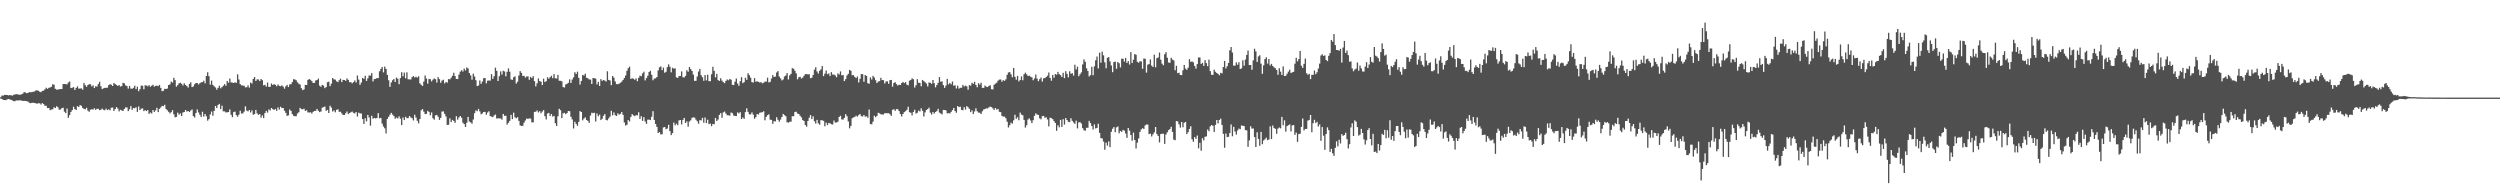 <svg xmlns="http://www.w3.org/2000/svg" width="1920" height="150"><path fill="#4f4f4f" d="M0 74.689h1v1H0zM1 73.354h1v2.65H1zM2 73.476h1v3.294H2zM3 72.86h1v3.962H3zM4 72.89h1v4.074H4zM5 72.938h1v3.41H5zM6 73.279h1v2.692H6zM7 73.071h1v3.282H7zM8 73.096h1v3.605H8zM9 73.494h1v3.635H9zM10 72.83h1v4.832H10zM11 72.572h1v5.155H11zM12 72.306h1v4.795H12zM13 72.402h1v4.763H13zM14 72.707h1v4.422H14zM15 72.762h1v4.308H15zM16 72.45h1v4.683H16zM17 71.926h1v5.635H17zM18 70.745h1v6.672H18zM19 71.033h1v6.535H19zM20 71.555h1v6.132H20zM21 71.404h1v6.688H21zM22 70.729h1v8.148H22zM23 70.882h1v8.363H23zM24 70.763h1v8.203H24zM25 70.436h1v8.476H25zM26 70.269h1v8.833H26zM27 69.461h1v9.849H27zM28 69.363h1v10.311H28zM29 69.711h1v9.549H29zM30 70.464h1v8.908H30zM31 70.821h1v9.444H31zM32 69.857h1v9.297H32zM33 69.587h1v10.352H33zM34 68.61h1v12.634H34zM35 67.374h1v13.9H35zM36 68.234h1v14.786H36zM37 67.504h1v15.425H37zM38 67.097h1v17.535H38zM39 66.662h1v17.485H39zM40 64.7h1v19.256H40zM41 65.094h1v17.262H41zM42 68.177h1v14.827H42zM43 68.818h1v12.797H43zM44 68.802h1v13.653H44zM45 68.493h1v15.802H45zM46 68.378h1v15.697H46zM47 68.404h1v14.706H47zM48 64.556h1v18.208H48zM49 64.517h1v21.227H49zM50 64.62h1v22.282H50zM51 64.833h1v18.59H51zM52 63.316h1v27.132H52zM53 62.604h1v25.821H53zM54 67.635h1v18.352H54zM55 67.365h1v17.173H55zM56 66.875h1v15.104H56zM57 69.072h1v14.704H57zM58 67.529h1v16.935H58zM59 66.321h1v15.23H59zM60 68.044h1v14.136H60zM61 67.999h1v12.751H61zM62 67.834h1v13.429H62zM63 68.841h1v14.056H63zM64 63.686h1v19.954H64zM65 65.451h1v18.505H65zM66 66.678h1v16.107H66zM67 65.314h1v19.613H67zM68 64.613h1v21.225H68zM69 64.739h1v19.528H69zM70 66.353h1v17.544H70zM71 65.561h1v18.595H71zM72 67.614h1v15.55H72zM73 66.254h1v18.132H73zM74 66.497h1v17.045H74zM75 64.634h1v18.943H75zM76 62.83h1v21.737H76zM77 66.296h1v18.029H77zM78 68.429h1v14.985H78zM79 67.863h1v16.448H79zM80 67.486h1v17.198H80zM81 67.456h1v15.946H81zM82 67.337h1v17.173H82zM83 65.364h1v18.631H83zM84 64.671h1v20.002H84zM85 65.071h1v17.668H85zM86 66.039h1v16.539H86zM87 63.757h1v21.447H87zM88 64.618h1v19.16H88zM89 65.218h1v17.073H89zM90 66.064h1v17.267H90zM91 65.302h1v20.254H91zM92 66.463h1v17.874H92zM93 66.131h1v18.663H93zM94 63.609h1v21.641H94zM95 64.03h1v19.65H95zM96 65.57h1v16.965H96zM97 66.094h1v16.427H97zM98 68.024h1v17.315H98zM99 66.012h1v17.881H99zM100 67.973h1v13.536H100zM101 68.2h1v16.178H101zM102 67.451h1v15.47H102zM103 65.797h1v17.352H103zM104 68.449h1v13.921H104zM105 66.621h1v19.297H105zM106 70.017h1v11.751H106zM107 68.431h1v16.104H107zM108 65.76h1v17.7H108zM109 65.829h1v17.402H109zM110 68.559h1v16.816H110zM111 65.508h1v19.094H111zM112 65.691h1v19.648H112zM113 66.314h1v18.203H113zM114 65.332h1v22.113H114zM115 66.632h1v19.815H115zM116 65.84h1v21.312H116zM117 65.094h1v19.389H117zM118 66.529h1v19.421H118zM119 65.932h1v18.917H119zM120 65.804h1v17.006H120zM121 66.174h1v19.908H121zM122 65.192h1v18.412H122zM123 67.493h1v15.026H123zM124 70.031h1v11.284H124zM125 69.699h1v11.904H125zM126 68.216h1v12.257H126zM127 68.333h1v15.319H127zM128 68.017h1v16.711H128zM129 65.257h1v20.604H129zM130 64.799h1v22.323H130zM131 62.592h1v23.552H131zM132 63.373h1v21.213H132zM133 59.756h1v28.057H133zM134 61.56h1v28.569H134zM135 66.543h1v23.227H135zM136 65.371h1v21.167H136zM137 64.011h1v24.074H137zM138 63.556h1v23.548H138zM139 64.375h1v24.745H139zM140 65.627h1v20.813H140zM141 63.927h1v22.092H141zM142 65.22h1v19.236H142zM143 66.103h1v19.556H143zM144 67.234h1v17.997H144zM145 64.455h1v21.595H145zM146 63.231h1v21.632H146zM147 66.861h1v17.187H147zM148 66.408h1v22.756H148zM149 64.719h1v25.47H149zM150 63.76h1v23.01H150zM151 63.741h1v20.307H151zM152 64.865h1v21.44H152zM153 63.892h1v24.218H153zM154 63.226h1v26.562H154zM155 63.034h1v22.76H155zM156 61.967h1v27.583H156zM157 64.016h1v23.513H157zM158 58.353h1v30.954H158zM159 55.502h1v37.176H159zM160 58.537h1v32.959H160zM161 65.037h1v22.886H161zM162 61.903h1v23.754H162zM163 65.186h1v23.701H163zM164 66.273h1v18.865H164zM165 67.188h1v14.216H165zM166 68.852h1v14.067H166zM167 67.481h1v13.133H167zM168 65.774h1v14.001H168zM169 67.815h1v15.992H169zM170 66.916h1v14.246H170zM171 65.831h1v19.673H171zM172 64.622h1v20.918H172zM173 65.909h1v20.476H173zM174 62.162h1v24.129H174zM175 63.549h1v22.541H175zM176 60.251h1v23.793H176zM177 63.249h1v24.923H177zM178 63.435h1v26.567H178zM179 63.702h1v22.394H179zM180 63.201h1v22.531H180zM181 63.666h1v24.765H181zM182 57.14h1v32.49H182zM183 61.057h1v27.008H183zM184 64.632h1v20.401H184zM185 65.522h1v21.669H185zM186 65.668h1v21.431H186zM187 65.833h1v19.947H187zM188 67.088h1v14.573H188zM189 67.005h1v17.913H189zM190 65.556h1v20H190zM191 67.3h1v17.155H191zM192 63.425h1v22.934H192zM193 64.178h1v20.616H193zM194 60.656h1v27.48H194zM195 59.111h1v28.512H195zM196 62.139h1v22.296H196zM197 60.926h1v26.157H197zM198 61.004h1v27.198H198zM199 62.274h1v25.274H199zM200 60.697h1v29.622H200zM201 61.59h1v26.988H201zM202 65.549h1v25.145H202zM203 65.135h1v21.703H203zM204 66.497h1v18.631H204zM205 63.384h1v23.076H205zM206 66.751h1v17.29H206zM207 66.628h1v18.206H207zM208 64.151h1v18.789H208zM209 65.3h1v18.503H209zM210 64.625h1v19.87H210zM211 65.131h1v18.551H211zM212 66.245h1v18.895H212zM213 64.87h1v17.604H213zM214 65.966h1v18.226H214zM215 66.254h1v15.695H215zM216 65.536h1v17.473H216zM217 66.525h1v16.425H217zM218 68.118h1v16.901H218zM219 66.298h1v20.407H219zM220 65.17h1v23.795H220zM221 66.888h1v21.671H221zM222 64.819h1v19.293H222zM223 64.648h1v20.556H223zM224 63.007h1v24.66H224zM225 60.809h1v28.112H225zM226 61.038h1v28.27H226zM227 61.654h1v27.581H227zM228 63.254h1v23.941H228zM229 64.316h1v21.886H229zM230 64.945h1v17.915H230zM231 67.712h1v16.111H231zM232 69.212h1v14.777H232zM233 68.635h1v14.889H233zM234 65.156h1v20.057H234zM235 65.293h1v19.384H235zM236 61.317h1v24.999H236zM237 60.736h1v25.665H237zM238 61.263h1v24.978H238zM239 62.297h1v24.912H239zM240 63.746h1v22.133H240zM241 63.643h1v21.618H241zM242 61.789h1v23.33H242zM243 61.494h1v22.147H243zM244 60.342h1v24.756H244zM245 65.801h1v20.298H245zM246 66.666h1v18.949H246zM247 65.156h1v17.517H247zM248 65.744h1v16.519H248zM249 67.678h1v14.127H249zM250 66.85h1v18.295H250zM251 63.121h1v21.277H251zM252 62.739h1v24.049H252zM253 66.145h1v15.051H253zM254 64.254h1v18.382H254zM255 59.919h1v25.692H255zM256 60.917h1v23.866H256zM257 61.109h1v25.148H257zM258 62.391h1v22.01H258zM259 63.057h1v20.883H259zM260 61.592h1v24.294H260zM261 60.393h1v25.441H261zM262 63.048h1v24.086H262zM263 61.324h1v26.965H263zM264 61.42h1v26.921H264zM265 62.107h1v24.905H265zM266 60.265h1v25.388H266zM267 61.349h1v26.262H267zM268 63.151h1v23.68H268zM269 63.128h1v23.097H269zM270 64.009h1v21.691H270zM271 63.073h1v23.605H271zM272 61.803h1v25.36H272zM273 63.366h1v22.637H273zM274 58.035h1v31.453H274zM275 61.155h1v25.383H275zM276 65.174h1v21.918H276zM277 63.412h1v23.779H277zM278 59.811h1v31.611H278zM279 60.548h1v34.646H279zM280 58.182h1v32.625H280zM281 62.167h1v31.051H281zM282 60.139h1v28.146H282zM283 57.967h1v32.271H283zM284 58.12h1v38.377H284zM285 56.101h1v32.811H285zM286 62.494h1v28.661H286zM287 60.738h1v29.858H287zM288 60.564h1v30.433H288zM289 59.972h1v30.595H289zM290 59.988h1v26.905H290zM291 54.723h1v36.132H291zM292 52.961h1v37.617H292zM293 51.53h1v43.403H293zM294 55.595h1v41.566H294zM295 51.153h1v47.398H295zM296 52.936h1v49.563H296zM297 57.568h1v33.772H297zM298 61.656h1v28.116H298zM299 66.717h1v21.392H299zM300 63.32h1v23.36H300zM301 61.656h1v26.358H301zM302 60.624h1v28.528H302zM303 62.988h1v28.187H303zM304 59.539h1v30.73H304zM305 60.482h1v30.488H305zM306 64.643h1v24.701H306zM307 59.962h1v31.179H307zM308 55.47h1v40.627H308zM309 58.64h1v31.614H309zM310 55.74h1v36.48H310zM311 60.178h1v29.545H311zM312 55.561h1v35.235H312zM313 60.931h1v29.87H313zM314 60.949h1v28.125H314zM315 61.098h1v29.107H315zM316 59.258h1v31.499H316zM317 58.431h1v34.111H317zM318 59.484h1v28.617H318zM319 58.953h1v31.323H319zM320 59.605h1v33.159H320zM321 58.582h1v36.139H321zM322 64.011h1v27.443H322zM323 65.14h1v19.62H323zM324 66.012h1v17.739H324zM325 62.672h1v23.067H325zM326 57.953h1v29.643H326zM327 60.313h1v27.159H327zM328 64.272h1v20.879H328zM329 60.558h1v25.411H329zM330 60.896h1v27.61H330zM331 62.508h1v23.861H331zM332 61.164h1v29.652H332zM333 60.223h1v31.701H333zM334 60.832h1v27.748H334zM335 63.407h1v24.88H335zM336 59.2h1v30.405H336zM337 60.793h1v31.286H337zM338 63.556h1v26.954H338zM339 61.913h1v23.733H339zM340 61.233h1v24.34H340zM341 64.069h1v23.397H341zM342 62.943h1v26.494H342zM343 63.478h1v32.461H343zM344 60.702h1v35.157H344zM345 60.965h1v29.892H345zM346 59.683h1v34.07H346zM347 58.2h1v33.882H347zM348 55.854h1v37.04H348zM349 58.406h1v35.956H349zM350 60.629h1v28.629H350zM351 60.734h1v31.188H351zM352 57.271h1v32.996H352zM353 55.039h1v34.058H353zM354 53.911h1v36.5H354zM355 54.961h1v39.295H355zM356 52.631h1v42.673H356zM357 54.053h1v43.502H357zM358 51.789h1v42.543H358zM359 52.599h1v37.196H359zM360 56.078h1v37.237H360zM361 57.9h1v36.102H361zM362 61.21h1v33.788H362zM363 56.596h1v35.223H363zM364 58.724h1v28.199H364zM365 61.578h1v23.186H365zM366 66.099h1v19.281H366zM367 65.616h1v18.032H367zM368 61.787h1v23.765H368zM369 64.362h1v23.433H369zM370 62.558h1v24.509H370zM371 59.988h1v26.045H371zM372 59.944h1v25.956H372zM373 64.007h1v24.097H373zM374 62.002h1v24.443H374zM375 61.8h1v23.674H375zM376 61.917h1v27.214H376zM377 56.921h1v32.662H377zM378 60.569h1v29.364H378zM379 58.507h1v30.192H379zM380 51.954h1v35.997H380zM381 54.417h1v36.603H381zM382 62.217h1v28.629H382zM383 58.527h1v32.456H383zM384 54.849h1v36.093H384zM385 57.218h1v34.697H385zM386 54.33h1v33.181H386zM387 54.906h1v34.065H387zM388 58.598h1v30.275H388zM389 55.126h1v40.572H389zM390 52.471h1v41.824H390zM391 55.085h1v37.748H391zM392 60.974h1v27.251H392zM393 61.336h1v30.147H393zM394 59.299h1v27.233H394zM395 58.598h1v31.497H395zM396 64.215h1v26.656H396zM397 62.782h1v27.235H397zM398 57.99h1v34.859H398zM399 54.611h1v41.627H399zM400 55.966h1v40.822H400zM401 58.315h1v38.229H401zM402 58.223h1v36.024H402zM403 59.583h1v32.946H403zM404 58.717h1v32.321H404zM405 58.651h1v32.71H405zM406 61.288h1v29.616H406zM407 59.038h1v32.071H407zM408 60.011h1v33.953H408zM409 58.466h1v35.489H409zM410 62.325h1v23.658H410zM411 66.378h1v19.403H411zM412 63.993h1v20.861H412zM413 60.21h1v26.141H413zM414 62.254h1v23.143H414zM415 62.743h1v24.257H415zM416 65.316h1v20.32H416zM417 60.395h1v24.2H417zM418 63.048h1v26.191H418zM419 62.295h1v29.442H419zM420 59.349h1v27.848H420zM421 60.466h1v26.216H421zM422 59.269h1v29.833H422zM423 58.141h1v29.435H423zM424 60.077h1v29.494H424zM425 56.957h1v32.042H425zM426 60.091h1v34.601H426zM427 60.313h1v36.48H427zM428 57.509h1v31.82H428zM429 62.013h1v21.536H429zM430 62.043h1v22.566H430zM431 62.444h1v28.288H431zM432 66.872h1v20.201H432zM433 67.248h1v19.407H433zM434 64.883h1v22.841H434zM435 64.382h1v22.463H435zM436 63.535h1v21.698H436zM437 60.933h1v24.488H437zM438 63.686h1v26.013H438zM439 61.073h1v30.636H439zM440 59.39h1v39.256H440zM441 55.451h1v38.061H441zM442 56.82h1v38.336H442zM443 55.051h1v41.634H443zM444 59.798h1v33.8H444zM445 64.993h1v20.359H445zM446 62.155h1v23.841H446zM447 57.564h1v34.832H447zM448 57.99h1v33.074H448zM449 56.58h1v33.552H449zM450 59.713h1v32.399H450zM451 60.171h1v32.641H451zM452 60.997h1v33.406H452zM453 61.15h1v27.567H453zM454 64.462h1v22.119H454zM455 59.91h1v27.02H455zM456 60.068h1v26.535H456zM457 60.374h1v32.957H457zM458 64.826h1v22.38H458zM459 62.892h1v26.381H459zM460 65.98h1v22.094H460zM461 60.768h1v31.433H461zM462 62.123h1v29.062H462zM463 61.464h1v27.475H463zM464 61.89h1v25.768H464zM465 62.643h1v29.398H465zM466 54.737h1v37.743H466zM467 61.404h1v29.549H467zM468 61.814h1v27.759H468zM469 65.387h1v19.684H469zM470 58.333h1v30.302H470zM471 59.64h1v26.709H471zM472 62.54h1v25.91H472zM473 64.584h1v24.518H473zM474 64.684h1v22.415H474zM475 64.254h1v23.8H475zM476 63.549h1v23.923H476zM477 62.737h1v23.328H477zM478 61.42h1v26.789H478zM479 59.887h1v34.17H479zM480 58.028h1v38.396H480zM481 54.391h1v41.424H481zM482 52.366h1v39.844H482zM483 51.221h1v42.055H483zM484 60.571h1v29.24H484zM485 60.12h1v27.533H485zM486 60.464h1v28.112H486zM487 61.228h1v28.029H487zM488 60.235h1v28.249H488zM489 62.379h1v26.191H489zM490 59.811h1v26.42H490zM491 58.095h1v33.266H491zM492 58.537h1v30.705H492zM493 56.383h1v36.425H493zM494 55.042h1v34.928H494zM495 61.727h1v31.582H495zM496 59.978h1v35.171H496zM497 58.177h1v33.726H497zM498 55.289h1v36.553H498zM499 54.371h1v37.832H499zM500 57.413h1v32.275H500zM501 61.665h1v23.722H501zM502 60.32h1v31.827H502zM503 60.157h1v35.004H503zM504 59.177h1v38.281H504zM505 54.076h1v48.064H505zM506 51.638h1v49.785H506zM507 51.002h1v52.282H507zM508 53.844h1v49.199H508zM509 51.942h1v45.946H509zM510 55.868h1v41.65H510zM511 55.138h1v44.131H511zM512 51.56h1v47.121H512zM513 49.416h1v46.429H513zM514 51.276h1v49.416H514zM515 55.556h1v48.229H515zM516 52.018h1v50.222H516zM517 52.716h1v41.419H517zM518 52.471h1v43.745H518zM519 59.379h1v35.61H519zM520 59.832h1v36.326H520zM521 58.427h1v34.065H521zM522 58.335h1v33.818H522zM523 54.815h1v40.707H523zM524 59.271h1v32.82H524zM525 59.489h1v31.103H525zM526 58.26h1v36.189H526zM527 53.975h1v39.252H527zM528 55.156h1v42.181H528zM529 51.469h1v41.879H529zM530 53.041h1v39.393H530zM531 54.549h1v35.903H531zM532 57.291h1v32.824H532zM533 62.128h1v28.251H533zM534 62.061h1v29.844H534zM535 58.791h1v34.331H535zM536 54.952h1v40.066H536zM537 52.954h1v39.29H537zM538 57.745h1v34.756H538zM539 59.331h1v31.215H539zM540 62.068h1v32.191H540zM541 57.626h1v32.591H541zM542 61.761h1v32.747H542zM543 57.399h1v34.536H543zM544 62.311h1v33.017H544zM545 62.373h1v32.559H545zM546 57.012h1v39.902H546zM547 51.302h1v43.886H547zM548 54.398h1v41.032H548zM549 59.383h1v31.209H549zM550 56.708h1v36.253H550zM551 61.473h1v30.327H551zM552 62.18h1v26.02H552zM553 60.123h1v26.745H553zM554 61.894h1v28.59H554zM555 63.146h1v23.163H555zM556 63.84h1v21.84H556zM557 62.16h1v25.047H557zM558 61.006h1v27.48H558zM559 61.663h1v26.901H559zM560 60.626h1v28.194H560zM561 61.228h1v25.168H561zM562 65.133h1v21.811H562zM563 65.355h1v23.392H563zM564 62.723h1v26.308H564zM565 60.287h1v28.856H565zM566 64.174h1v22.161H566zM567 65.879h1v21.27H567zM568 62.368h1v23.751H568zM569 59.23h1v32.142H569zM570 63.879h1v26.32H570zM571 63.064h1v28.167H571zM572 59.681h1v26.432H572zM573 61.32h1v21.897H573zM574 56.252h1v29.668H574zM575 57.692h1v30.181H575zM576 59.58h1v28.235H576zM577 63.098h1v23.234H577zM578 63.38h1v24.665H578zM579 60.008h1v31.193H579zM580 62.718h1v27.299H580zM581 62.453h1v25.116H581zM582 62.833h1v25.161H582zM583 63.384h1v23.248H583zM584 63.087h1v23.248H584zM585 64.005h1v22.17H585zM586 63.533h1v21.9H586zM587 62.661h1v29.73H587zM588 62.661h1v27.112H588zM589 59.665h1v28.826H589zM590 63.286h1v24.53H590zM591 62.883h1v29.032H591zM592 60.358h1v31.691H592zM593 57.635h1v37.51H593zM594 59.143h1v33.893H594zM595 58.8h1v34.463H595zM596 55.632h1v34.408H596zM597 54.591h1v37.43H597zM598 58.74h1v34.738H598zM599 60.18h1v31.68H599zM600 61.732h1v28.123H600zM601 61.043h1v26.439H601zM602 58.715h1v29.702H602zM603 57.939h1v31.346H603zM604 56.051h1v37.86H604zM605 61.047h1v33.15H605zM606 57.905h1v35.576H606zM607 56.726h1v36.704H607zM608 52.354h1v36.88H608zM609 52.764h1v36.544H609zM610 54.33h1v31.719H610zM611 56.326h1v29.423H611zM612 60.903h1v26.308H612zM613 59.361h1v28.226H613zM614 58.928h1v29.943H614zM615 60.283h1v29.867H615zM616 59.615h1v32.591H616zM617 58.159h1v34.747H617zM618 56.909h1v39.139H618zM619 56.893h1v40.387H619zM620 57.211h1v35.74H620zM621 57.01h1v33.424H621zM622 60.068h1v28.281H622zM623 59.656h1v31.783H623zM624 57.568h1v31.774H624zM625 53.51h1v39.698H625zM626 51.631h1v43.294H626zM627 54.87h1v37.178H627zM628 56.477h1v38.272H628zM629 54.391h1v41.421H629zM630 53.309h1v38.993H630zM631 50.72h1v41.627H631zM632 58.491h1v34.356H632zM633 56.584h1v40.366H633zM634 54.105h1v40.128H634zM635 56.966h1v39.091H635zM636 56.369h1v38.025H636zM637 58.443h1v36.258H637zM638 55.389h1v40.027H638zM639 57.216h1v38.425H639zM640 57.317h1v35.237H640zM641 57.964h1v36.194H641zM642 59.308h1v34.761H642zM643 56.378h1v37.127H643zM644 57.209h1v32.612H644zM645 54.826h1v34.113H645zM646 57.85h1v33.832H646zM647 57.612h1v34.225H647zM648 62.258h1v28.254H648zM649 60.752h1v26.965H649zM650 57.969h1v31.323H650zM651 56.733h1v36.542H651zM652 53.638h1v44.898H652zM653 54.396h1v42.287H653zM654 57.751h1v33.117H654zM655 57.706h1v32.47H655zM656 59.079h1v30.657H656zM657 60.015h1v28.842H657zM658 58.743h1v30.856H658zM659 63.354h1v25.084H659zM660 60.505h1v27.043H660zM661 56.877h1v32.376H661zM662 56.992h1v32.474H662zM663 62.771h1v25.55H663zM664 57.612h1v31.989H664zM665 58.319h1v31.037H665zM666 63.897h1v26.51H666zM667 64.314h1v19.81H667zM668 59.431h1v35.837H668zM669 61.073h1v34.434H669zM670 58.278h1v35.141H670zM671 59.528h1v29.352H671zM672 61.576h1v28.48H672zM673 63.73h1v25.294H673zM674 62.615h1v23.941H674zM675 62.295h1v24.756H675zM676 59.747h1v28.009H676zM677 61.4h1v26.551H677zM678 61.61h1v26.326H678zM679 64.078h1v22.838H679zM680 62.542h1v24.333H680zM681 62.473h1v24.534H681zM682 64.384h1v22.575H682zM683 61.537h1v26.239H683zM684 61.388h1v27.526H684zM685 66.547h1v17.803H685zM686 63.746h1v20.178H686zM687 63.064h1v22.067H687zM688 64.68h1v19.146H688zM689 65.678h1v18.162H689zM690 65.046h1v20.263H690zM691 65.275h1v22.268H691zM692 63.778h1v25.656H692zM693 62.867h1v24.708H693zM694 63.847h1v22.248H694zM695 63.009h1v22.369H695zM696 64.964h1v19.357H696zM697 65.524h1v16.429H697zM698 61.961h1v24.186H698zM699 61.409h1v25.205H699zM700 60.164h1v28.441H700zM701 60.869h1v25.113H701zM702 67.2h1v17.093H702zM703 65.44h1v21.82H703zM704 60.807h1v25.761H704zM705 63.542h1v21.405H705zM706 63.661h1v21.955H706zM707 66.264h1v16.938H707zM708 61.404h1v23.676H708zM709 62.281h1v27.242H709zM710 63.185h1v23.136H710zM711 64.156h1v20.288H711zM712 66.417h1v17.411H712zM713 63.277h1v19.398H713zM714 63.581h1v22.957H714zM715 64.343h1v23.619H715zM716 61.427h1v24.623H716zM717 63.895h1v23.326H717zM718 67.09h1v18.986H718zM719 65.323h1v20.025H719zM720 63.602h1v20.007H720zM721 59.198h1v27.258H721zM722 62.773h1v24.369H722zM723 62.439h1v25.413H723zM724 65.362h1v19.062H724zM725 67.504h1v16.96H725zM726 65.671h1v19.137H726zM727 60.562h1v26.507H727zM728 64.774h1v22.037H728zM729 63.629h1v23.543H729zM730 64.714h1v21.22H730zM731 62.622h1v21.968H731zM732 65.831h1v17.04H732zM733 65.506h1v19.787H733zM734 67.932h1v18.64H734zM735 65.785h1v15.663H735zM736 68.031h1v14.175H736zM737 67.41h1v14.53H737zM738 67.399h1v16.999H738zM739 65.172h1v19.508H739zM740 66.474h1v15.802H740zM741 65.723h1v18.43H741zM742 66.309h1v15.196H742zM743 68.912h1v13.511H743zM744 65.362h1v18.258H744zM745 65.788h1v20.327H745zM746 63.551h1v21.259H746zM747 64.396h1v23.207H747zM748 62.83h1v22.786H748zM749 65.231h1v17.958H749zM750 67.012h1v18.457H750zM751 63.883h1v22.525H751zM752 65.018h1v21.625H752zM753 63.538h1v24.038H753zM754 67.486h1v17.949H754zM755 67.486h1v16.562H755zM756 65.666h1v18.1H756zM757 66.591h1v16.551H757zM758 66.845h1v16.53H758zM759 65.964h1v16.473H759zM760 65.474h1v16.393H760zM761 68.504h1v13.767H761zM762 68.646h1v14.573H762zM763 65.087h1v19.336H763zM764 64.206h1v18.714H764zM765 63.506h1v20.712H765zM766 61.94h1v21.712H766zM767 61.15h1v24.701H767zM768 61.027h1v25.083H768zM769 62.711h1v26.278H769zM770 61.537h1v28.089H770zM771 62.119h1v27.434H771zM772 60.935h1v29.881H772zM773 57.438h1v36.043H773zM774 55.671h1v42.218H774zM775 55.337h1v40.794H775zM776 57.092h1v37.059H776zM777 59.34h1v35.628H777zM778 52.153h1v40.238H778zM779 58.962h1v29.132H779zM780 61.166h1v30.055H780zM781 58.262h1v31.762H781zM782 62.501h1v29.87H782zM783 61.455h1v25.003H783zM784 58.706h1v29.341H784zM785 61.622h1v26.919H785zM786 57.056h1v35.065H786zM787 55.811h1v42.168H787zM788 57.111h1v39.082H788zM789 58.429h1v33.358H789zM790 58.056h1v32.824H790zM791 58.88h1v33.646H791zM792 59.404h1v35.175H792zM793 61.668h1v30.655H793zM794 60.249h1v28.666H794zM795 57.223h1v29.849H795zM796 60.368h1v27.594H796zM797 62.375h1v25.905H797zM798 60.841h1v30.06H798zM799 59.553h1v32.069H799zM800 62.65h1v26.599H800zM801 60.171h1v28.862H801zM802 59.949h1v30.558H802zM803 59.095h1v30.911H803zM804 58.12h1v33.605H804zM805 55.708h1v41.389H805zM806 59.869h1v30.506H806zM807 62.002h1v28.787H807zM808 57.564h1v33.941H808zM809 59.722h1v33.321H809zM810 56.907h1v37.565H810zM811 57.36h1v43.104H811zM812 55.179h1v41.005H812zM813 56.966h1v40.803H813zM814 57.69h1v34.379H814zM815 59.118h1v38.345H815zM816 55.918h1v35.603H816zM817 60.001h1v35.676H817zM818 54.673h1v35.928H818zM819 56.74h1v35.411H819zM820 59.404h1v34.127H820zM821 54.749h1v39.027H821zM822 56.747h1v34.086H822zM823 56.104h1v36.713H823zM824 58.079h1v36.013H824zM825 49.695h1v45.427H825zM826 53.355h1v39.338H826zM827 51.185h1v47.409H827zM828 58.537h1v35.486H828zM829 57.019h1v36.841H829zM830 55.602h1v39.268H830zM831 49.475h1v48.924H831zM832 45.6h1v54.436H832zM833 47.486h1v52.921H833zM834 52.455h1v45.697H834zM835 54.604h1v43.5H835zM836 58.724h1v34.086H836zM837 57.713h1v36.782H837zM838 51.299h1v45.523H838zM839 57.813h1v41.637H839zM840 50.933h1v44.61H840zM841 46.262h1v52.394H841zM842 43.407h1v54.788H842zM843 52.533h1v42.52H843zM844 40.45h1v61.6H844zM845 48.127h1v57.915H845zM846 39.748h1v66.596H846zM847 42.499h1v66.173H847zM848 47.871h1v67.109H848zM849 52.446h1v57.061H849zM850 44.392h1v67.411H850zM851 43.842h1v64.768H851zM852 47.152h1v65.86H852zM853 50.265h1v50.954H853zM854 55.465h1v43.424H854zM855 47.715h1v49.865H855zM856 47.303h1v54.282H856zM857 52.831h1v44.997H857zM858 47.626h1v49.48H858zM859 48.589h1v53.747H859zM860 51.757h1v48.862H860zM861 45.106h1v56.244H861zM862 45.058h1v54.683H862zM863 47.241h1v53.12H863zM864 44.543h1v57.972H864zM865 48.347h1v57.517H865zM866 46.971h1v51.348H866zM867 49.535h1v50.826H867zM868 40.018h1v63.738H868zM869 48.363h1v59.648H869zM870 45.866h1v55.949H870zM871 41.542h1v65.981H871zM872 42.082h1v71.934H872zM873 47.449h1v62.145H873zM874 48.189h1v58.103H874zM875 47.067h1v54.257H875zM876 47.161h1v52.234H876zM877 52.803h1v45.656H877zM878 44.941h1v54.088H878zM879 45.101h1v51.261H879zM880 55.733h1v39.851H880zM881 49.66h1v46.056H881zM882 49.274h1v53.719H882zM883 45.634h1v57.036H883zM884 50.391h1v54.397H884zM885 51.393h1v51.822H885zM886 41.986h1v59.673H886zM887 51.684h1v45.857H887zM888 44.707h1v58.183H888zM889 44.158h1v60.238H889zM890 40.347h1v69.03H890zM891 45.808h1v57.173H891zM892 48.88h1v53.848H892zM893 50.125h1v52.573H893zM894 41.691h1v68.869H894zM895 40.015h1v63.289H895zM896 44.334h1v57.304H896zM897 48.001h1v51.984H897zM898 48.223h1v50.911H898zM899 44.412h1v52.957H899zM900 45.726h1v55.537H900zM901 46.452h1v60.806H901zM902 53.947h1v53.722H902zM903 50.539h1v42.431H903zM904 56.184h1v37.089H904zM905 55.799h1v39.718H905zM906 57.575h1v40.41H906zM907 57.724h1v35.958H907zM908 53.975h1v43.788H908zM909 49.855h1v44.438H909zM910 52.618h1v41.051H910zM911 53.677h1v49.32H911zM912 51.954h1v49.567H912zM913 45.438h1v53.571H913zM914 47.511h1v49.453H914zM915 47.157h1v59.787H915zM916 47.88h1v60.973H916zM917 50.562h1v54.715H917zM918 52.675h1v53.962H918zM919 49.182h1v54.93H919zM920 44.149h1v69.792H920zM921 44.142h1v65.518H921zM922 49.107h1v66.654H922zM923 48.248h1v57.878H923zM924 50.567h1v57.256H924zM925 46.172h1v58.856H925zM926 48.477h1v56.294H926zM927 50.848h1v48.654H927zM928 45.847h1v54.944H928zM929 54.639h1v42.419H929zM930 57.417h1v38.622H930zM931 57.5h1v39.057H931zM932 53.519h1v47.826H932zM933 55.163h1v40.719H933zM934 56.074h1v36.104H934zM935 56.795h1v37.984H935zM936 57.818h1v34.326H936zM937 55.911h1v35.241H937zM938 56.385h1v39.54H938zM939 51.473h1v51.328H939zM940 46.774h1v66.672H940zM941 52.558h1v49.984H941zM942 50.864h1v54.45H942zM943 48.351h1v56.734H943zM944 38.649h1v63.561H944zM945 36.086h1v59.524H945zM946 40.324h1v64.351H946zM947 50.407h1v47.006H947zM948 50.4h1v50.675H948zM949 47.912h1v55.47H949zM950 49.709h1v50.504H950zM951 47.763h1v50.989H951zM952 53.053h1v46.198H952zM953 52.485h1v43.868H953zM954 46.305h1v50.311H954zM955 50.425h1v46.326H955zM956 45.737h1v54.131H956zM957 42.165h1v57.986H957zM958 38.809h1v73.925H958zM959 49.988h1v57.837H959zM960 49.896h1v47.079H960zM961 53.572h1v45.182H961zM962 46.335h1v52.305H962zM963 37.434h1v67.832H963zM964 39.475h1v73.401H964zM965 47.564h1v54.047H965zM966 43.32h1v63.401H966zM967 42.464h1v69.503H967zM968 48.901h1v52.428H968zM969 56.676h1v54.068H969zM970 50.198h1v57.659H970zM971 45.353h1v61.618H971zM972 43.957h1v61.776H972zM973 48.871h1v58.824H973zM974 45.321h1v61.833H974zM975 50.253h1v46.816H975zM976 49.063h1v57.748H976zM977 50.672h1v45.75H977zM978 51.698h1v46.667H978zM979 52.441h1v46.51H979zM980 53.776h1v48.972H980zM981 57.442h1v41.318H981zM982 52.352h1v45.58H982zM983 55.044h1v43.532H983zM984 57.614h1v32.119H984zM985 50.983h1v45.221H985zM986 58.376h1v34.063H986zM987 58.205h1v42.916H987zM988 56.651h1v40.224H988zM989 54.998h1v41.158H989zM990 53.517h1v42.037H990zM991 56.131h1v44.807H991zM992 55.524h1v40.758H992zM993 55.156h1v40.895H993zM994 48.901h1v54.683H994zM995 44.371h1v57.471H995zM996 47.097h1v61.868H996zM997 45.362h1v57.658H997zM998 39.118h1v63.605H998zM999 50.487h1v47.006H999zM1000 52.123h1v38.931H1000zM1001 49.068h1v51.131H1001zM1002 45.021h1v53.987H1002zM1003 56.287h1v42.747H1003zM1004 57.458h1v35.143H1004zM1005 56.687h1v35.354H1005zM1006 60.766h1v27.565H1006zM1007 57.472h1v44.12H1007zM1008 57.502h1v37.171H1008zM1009 54.169h1v37.844H1009zM1010 57.008h1v37.507H1010zM1011 55.513h1v38.054H1011zM1012 52.625h1v44.569H1012zM1013 48.871h1v46.699H1013zM1014 42.627h1v65.502H1014zM1015 41.698h1v55.905H1015zM1016 42.957h1v61.289H1016zM1017 42.492h1v72.55H1017zM1018 46.01h1v56.905H1018zM1019 46.971h1v50.833H1019zM1020 42.87h1v57.068H1020zM1021 40.81h1v75.857H1021zM1022 30.679h1v83.671H1022zM1023 32.011h1v85.743H1023zM1024 26.175h1v93.506H1024zM1025 34.664h1v78.917H1025zM1026 38.422h1v70.137H1026zM1027 38.436h1v73.992H1027zM1028 38.988h1v68.343H1028zM1029 37.55h1v72.655H1029zM1030 48.093h1v54.93H1030zM1031 36.491h1v67.846H1031zM1032 31.441h1v72.22H1032zM1033 40.654h1v61.293H1033zM1034 38.805h1v68.105H1034zM1035 42.361h1v71.662H1035zM1036 47.422h1v63.342H1036zM1037 47.166h1v50.742H1037zM1038 52.505h1v42.232H1038zM1039 54.719h1v49.721H1039zM1040 53.412h1v39.068H1040zM1041 52.709h1v40.716H1041zM1042 48.022h1v49.593H1042zM1043 54.27h1v49.874H1043zM1044 50.322h1v53.049H1044zM1045 52.538h1v46.413H1045zM1046 54.865h1v47.258H1046zM1047 54.968h1v51.991H1047zM1048 51.16h1v59.826H1048zM1049 47.786h1v59.929H1049zM1050 52.213h1v47.72H1050zM1051 49.551h1v48.844H1051zM1052 43.9h1v62.873H1052zM1053 47.461h1v64.212H1053zM1054 48.152h1v54.621H1054zM1055 36.111h1v80.627H1055zM1056 42.732h1v73.669H1056zM1057 43.412h1v74.164H1057zM1058 44.646h1v65.88H1058zM1059 47.25h1v68.387H1059zM1060 40.045h1v71.387H1060zM1061 33.344h1v69.414H1061zM1062 37.605h1v66.068H1062zM1063 42.677h1v57.075H1063zM1064 41.915h1v64.342H1064zM1065 49.672h1v50.325H1065zM1066 53.265h1v52.488H1066zM1067 57.715h1v34.653H1067zM1068 50.626h1v56.679H1068zM1069 51.501h1v52.948H1069zM1070 49.944h1v58.261H1070zM1071 47.392h1v53.333H1071zM1072 45.463h1v51.332H1072zM1073 53.563h1v43.216H1073zM1074 51.574h1v49.755H1074zM1075 55.08h1v48.728H1075zM1076 57.372h1v36.599H1076zM1077 51.645h1v45.864H1077zM1078 53.206h1v47.947H1078zM1079 53.014h1v53.152H1079zM1080 43.863h1v55.644H1080zM1081 44.186h1v61.504H1081zM1082 47.413h1v51.961H1082zM1083 45.204h1v54.431H1083zM1084 42.316h1v60.572H1084zM1085 39.874h1v64.127H1085zM1086 31.936h1v80.991H1086zM1087 40.926h1v71.149H1087zM1088 49.599h1v53.175H1088zM1089 45.715h1v59.531H1089zM1090 42.879h1v57.874H1090zM1091 46.978h1v46.956H1091zM1092 49.789h1v44.832H1092zM1093 51.125h1v48.02H1093zM1094 40.665h1v60.636H1094zM1095 46.539h1v59.515H1095zM1096 50.143h1v52.344H1096zM1097 48.505h1v51.206H1097zM1098 47.811h1v43.98H1098zM1099 54.7h1v41.078H1099zM1100 54.719h1v40.966H1100zM1101 53.858h1v39.414H1101zM1102 44.902h1v54.175H1102zM1103 49.006h1v48.814H1103zM1104 56.57h1v40.156H1104zM1105 46.413h1v51.215H1105zM1106 43.227h1v57.752H1106zM1107 48.219h1v47.114H1107zM1108 53.357h1v53.063H1108zM1109 49.821h1v51.801H1109zM1110 46.941h1v53.96H1110zM1111 46.046h1v59.817H1111zM1112 38.882h1v69.833H1112zM1113 36.024h1v67.111H1113zM1114 42.828h1v61.492H1114zM1115 44.245h1v61.664H1115zM1116 34.65h1v73.506H1116zM1117 45.289h1v69.59H1117zM1118 51.574h1v54.502H1118zM1119 44.611h1v63.658H1119zM1120 44.829h1v61.63H1120zM1121 45.483h1v52.689H1121zM1122 49.054h1v48.473H1122zM1123 49.164h1v53.216H1123zM1124 51.707h1v48.881H1124zM1125 54.465h1v44.427H1125zM1126 54.378h1v36.688H1126zM1127 55.38h1v37.553H1127zM1128 53.574h1v34.857H1128zM1129 45.696h1v46.811H1129zM1130 55.451h1v39.718H1130zM1131 56.827h1v32.985H1131zM1132 51.874h1v42.179H1132zM1133 50.107h1v46.249H1133zM1134 51.416h1v38.739H1134zM1135 52.158h1v45.56H1135zM1136 49.059h1v47.931H1136zM1137 55.811h1v42.957H1137zM1138 49.921h1v53.818H1138zM1139 45.6h1v57.915H1139zM1140 41.212h1v62.222H1140zM1141 48.644h1v60.266H1141zM1142 42.538h1v62.03H1142zM1143 38.39h1v67.899H1143zM1144 38.862h1v69.02H1144zM1145 39.001h1v68.846H1145zM1146 36.353h1v70.753H1146zM1147 39.212h1v70.87H1147zM1148 36.752h1v81.428H1148zM1149 45.449h1v56.53H1149zM1150 48.846h1v49.986H1150zM1151 47.127h1v53.271H1151zM1152 38.425h1v69.647H1152zM1153 41.398h1v62.847H1153zM1154 48.253h1v57.466H1154zM1155 49.406h1v53.431H1155zM1156 46.923h1v58.274H1156zM1157 47.564h1v55.116H1157zM1158 54.167h1v43.195H1158zM1159 53.513h1v48.641H1159zM1160 54.991h1v45.129H1160zM1161 54.451h1v46.356H1161zM1162 52.647h1v51.424H1162zM1163 48.541h1v54.907H1163zM1164 41.565h1v62.904H1164zM1165 41.998h1v59.819H1165zM1166 48.674h1v54.436H1166zM1167 49.516h1v49.563H1167zM1168 51.421h1v49.499H1168zM1169 45.099h1v61.437H1169zM1170 51.537h1v45.514H1170zM1171 42.986h1v54.454H1171zM1172 43.266h1v57.739H1172zM1173 40.231h1v64.962H1173zM1174 42.911h1v64.923H1174zM1175 42.636h1v64.857H1175zM1176 45.763h1v62.939H1176zM1177 38.152h1v74.715H1177zM1178 41.185h1v65.736H1178zM1179 36.161h1v72.27H1179zM1180 38.798h1v67.935H1180zM1181 44.973h1v53.394H1181zM1182 44.728h1v59.121H1182zM1183 49.798h1v52.731H1183zM1184 46.033h1v65.363H1184zM1185 46.033h1v64.447H1185zM1186 41.432h1v62.106H1186zM1187 45.014h1v57.439H1187zM1188 53.252h1v41.566H1188zM1189 52.441h1v45.756H1189zM1190 52.705h1v41.872H1190zM1191 47.424h1v51.797H1191zM1192 45.733h1v55.317H1192zM1193 41.638h1v60.691H1193zM1194 42.602h1v58.183H1194zM1195 50.425h1v50.204H1195zM1196 47.495h1v52.994H1196zM1197 51.297h1v57.624H1197zM1198 48.706h1v57.16H1198zM1199 48.026h1v49.574H1199zM1200 48.528h1v53.914H1200zM1201 50.661h1v59.206H1201zM1202 50.331h1v50.094H1202zM1203 49.047h1v49.213H1203zM1204 47.097h1v51.849H1204zM1205 39.267h1v65.189H1205zM1206 34.014h1v65.33H1206zM1207 43.613h1v63.829H1207zM1208 40.707h1v64.191H1208zM1209 45.218h1v57.269H1209zM1210 50.411h1v52.14H1210zM1211 52.851h1v44.427H1211zM1212 58.626h1v32.255H1212zM1213 49.294h1v47.196H1213zM1214 49.251h1v56.201H1214zM1215 52.943h1v51.096H1215zM1216 49.78h1v51.355H1216zM1217 43.602h1v62.779H1217zM1218 53.323h1v55.37H1218zM1219 56.449h1v41.099H1219zM1220 61.288h1v32.204H1220zM1221 54.666h1v41.54H1221zM1222 54.007h1v41.769H1222zM1223 53.659h1v40.778H1223zM1224 56.38h1v38.954H1224zM1225 53.341h1v38.583H1225zM1226 59.734h1v33.82H1226zM1227 54.465h1v38.02H1227zM1228 49.8h1v43.944H1228zM1229 52.446h1v49.906H1229zM1230 55.817h1v43.042H1230zM1231 57.362h1v38.574H1231zM1232 54.646h1v38.984H1232zM1233 51.53h1v42.891H1233zM1234 51.24h1v42.522H1234zM1235 47.404h1v47.315H1235zM1236 39.443h1v64.758H1236zM1237 48.981h1v50.762H1237zM1238 42.483h1v53.346H1238zM1239 44.158h1v52.806H1239zM1240 52.43h1v42.186H1240zM1241 50.478h1v44.745H1241zM1242 57.088h1v33.374H1242zM1243 52.389h1v43.076H1243zM1244 50.299h1v49.979H1244zM1245 46.49h1v55.051H1245zM1246 50.473h1v47.652H1246zM1247 54.348h1v45.164H1247zM1248 56.019h1v36.944H1248zM1249 53.064h1v39.849H1249zM1250 58.507h1v32.596H1250zM1251 54.385h1v40.05H1251zM1252 54.531h1v46.413H1252zM1253 53.057h1v43.935H1253zM1254 46.349h1v48.906H1254zM1255 53.938h1v44.644H1255zM1256 45.937h1v58.872H1256zM1257 50.519h1v52.275H1257zM1258 49.386h1v49.664H1258zM1259 49.255h1v44.937H1259zM1260 45.802h1v54.53H1260zM1261 48.164h1v54.038H1261zM1262 42.732h1v55.122H1262zM1263 48.77h1v52.124H1263zM1264 45.531h1v56.475H1264zM1265 45.049h1v68.414H1265zM1266 46.925h1v56.372H1266zM1267 48.15h1v57.608H1267zM1268 51.72h1v48.206H1268zM1269 50.569h1v55.15H1269zM1270 44.707h1v57.299H1270zM1271 47.58h1v54.646H1271zM1272 49.262h1v55.251H1272zM1273 51.16h1v51.286H1273zM1274 56.605h1v54.708H1274zM1275 48.587h1v56.244H1275zM1276 43.584h1v59.631H1276zM1277 54.293h1v47.876H1277zM1278 55.767h1v43.992H1278zM1279 48.681h1v50.623H1279zM1280 49.45h1v47.569H1280zM1281 47.525h1v52.795H1281zM1282 48.283h1v50.657H1282zM1283 47.294h1v61.776H1283zM1284 41.299h1v62.859H1284zM1285 48.445h1v54.633H1285zM1286 48.946h1v63.765H1286zM1287 47.189h1v58.476H1287zM1288 37.095h1v71.03H1288zM1289 44.053h1v69.716H1289zM1290 42.838h1v63.877H1290zM1291 47.152h1v61.302H1291zM1292 48.825h1v55.871H1292zM1293 47.637h1v61.193H1293zM1294 45.788h1v69.453H1294zM1295 41.826h1v77.26H1295zM1296 39.796h1v79.33H1296zM1297 33.417h1v84.408H1297zM1298 36.296h1v74.811H1298zM1299 43.032h1v68.075H1299zM1300 48.303h1v71.978H1300zM1301 38.512h1v76.649H1301zM1302 40.851h1v72.754H1302zM1303 41.549h1v76.313H1303zM1304 46.795h1v61.962H1304zM1305 38.329h1v86.377H1305zM1306 32.265h1v106.324H1306zM1307 21.558h1v108.208H1307zM1308 32.32h1v91.797H1308zM1309 17.352h1v100.425H1309zM1310 24.019h1v102.866H1310zM1311 30.137h1v95.2H1311zM1312 39.94h1v69.091H1312zM1313 37.246h1v75.96H1313zM1314 37.239h1v70.703H1314zM1315 50.874h1v46.738H1315zM1316 44.659h1v64.147H1316zM1317 48.756h1v57.537H1317zM1318 41.666h1v74.546H1318zM1319 43.403h1v71.131H1319zM1320 48.658h1v58.267H1320zM1321 51.297h1v47.562H1321zM1322 46.323h1v54.758H1322zM1323 41.103h1v79.348H1323zM1324 46.431h1v52.708H1324zM1325 45.055h1v61.689H1325zM1326 44.266h1v64.612H1326zM1327 39.521h1v81.154H1327zM1328 33.939h1v75.006H1328zM1329 48.09h1v55.209H1329zM1330 45.518h1v50.236H1330zM1331 45.765h1v52.63H1331zM1332 47.681h1v54.445H1332zM1333 44.382h1v63.184H1333zM1334 54.213h1v41.279H1334zM1335 51.205h1v45.669H1335zM1336 49.15h1v49.535H1336zM1337 48.482h1v49.316H1337zM1338 49.459h1v45.77H1338zM1339 53.151h1v44.038H1339zM1340 47.058h1v57.624H1340zM1341 55.321h1v45.358H1341zM1342 55.785h1v37.665H1342zM1343 55.442h1v38.643H1343zM1344 51.377h1v55.292H1344zM1345 54.533h1v48.18H1345zM1346 51.51h1v53.85H1346zM1347 51.563h1v53.447H1347zM1348 52.274h1v53.289H1348zM1349 48.695h1v54.415H1349zM1350 51.897h1v47.807H1350zM1351 44.772h1v57.127H1351zM1352 49.91h1v54.651H1352zM1353 49.086h1v56.759H1353zM1354 55.218h1v48.716H1354zM1355 42.906h1v64.681H1355zM1356 44.641h1v67.549H1356zM1357 49.015h1v66.718H1357zM1358 49.72h1v62.522H1358zM1359 48.605h1v61.632H1359zM1360 45.126h1v57.812H1360zM1361 45.495h1v57.862H1361zM1362 35.861h1v83.037H1362zM1363 28.333h1v95.063H1363zM1364 38.134h1v83.383H1364zM1365 42.096h1v76.878H1365zM1366 40.031h1v87.54H1366zM1367 33.463h1v93.683H1367zM1368 33.568h1v86.237H1368zM1369 30.082h1v85.77H1369zM1370 35.603h1v77.494H1370zM1371 33.936h1v80.526H1371zM1372 40.645h1v64.745H1372zM1373 37.676h1v68.78H1373zM1374 37.42h1v67.915H1374zM1375 41.83h1v69.984H1375zM1376 38.711h1v67.53H1376zM1377 40.56h1v64.255H1377zM1378 38.862h1v67.793H1378zM1379 41.137h1v68.824H1379zM1380 32.213h1v83.422H1380zM1381 42.02h1v81.154H1381zM1382 46.932h1v66.212H1382zM1383 35.786h1v82.348H1383zM1384 31.405h1v85.175H1384zM1385 30.936h1v89.716H1385zM1386 41.382h1v66.374H1386zM1387 43.591h1v69.854H1387zM1388 39.226h1v87.824H1388zM1389 49.381h1v67.18H1389zM1390 47.09h1v68.872H1390zM1391 37.354h1v72.055H1391zM1392 44.808h1v60.085H1392zM1393 23.939h1v88.711H1393zM1394 31.329h1v81.398H1394zM1395 29.588h1v77.201H1395zM1396 39.981h1v80.062H1396zM1397 34.875h1v80.909H1397zM1398 43.353h1v67.16H1398zM1399 38.347h1v77.439H1399zM1400 31.714h1v76.049H1400zM1401 24.213h1v88.075H1401zM1402 35.653h1v74.708H1402zM1403 29.748h1v92.655H1403zM1404 44.138h1v65.871H1404zM1405 47.237h1v60.929H1405zM1406 45.696h1v61.531H1406zM1407 44.991h1v59.741H1407zM1408 47.807h1v56.118H1408zM1409 45.273h1v62.788H1409zM1410 49.665h1v57.233H1410zM1411 49.125h1v56.418H1411zM1412 45.893h1v58.917H1412zM1413 34.138h1v78.462H1413zM1414 43.19h1v59.851H1414zM1415 45.44h1v56.049H1415zM1416 48.148h1v48.201H1416zM1417 40.295h1v62.893H1417zM1418 45.428h1v61.582H1418zM1419 33.952h1v79.075H1419zM1420 42.036h1v64.543H1420zM1421 38.75h1v64.374H1421zM1422 49.919h1v53.353H1422zM1423 42.513h1v56.905H1423zM1424 44.749h1v64.461H1424zM1425 44.538h1v70.826H1425zM1426 44.437h1v73.211H1426zM1427 50.542h1v55.983H1427zM1428 47.143h1v59.238H1428zM1429 52.961h1v57.098H1429zM1430 48.546h1v63.01H1430zM1431 45.93h1v52.449H1431zM1432 55.376h1v38.526H1432zM1433 53.263h1v44.129H1433zM1434 48.587h1v56.324H1434zM1435 46.809h1v62.429H1435zM1436 50.718h1v61.328H1436zM1437 46.516h1v55.628H1437zM1438 51.061h1v51.364H1438zM1439 50.67h1v50.478H1439zM1440 47.779h1v49.659H1440zM1441 46.916h1v56.093H1441zM1442 46.733h1v52.447H1442zM1443 42.906h1v67.338H1443zM1444 42.27h1v77.361H1444zM1445 39.336h1v71.552H1445zM1446 37.818h1v76.546H1446zM1447 46.264h1v60.112H1447zM1448 44.465h1v65.683H1448zM1449 29.908h1v92.824H1449zM1450 25.175h1v115.484H1450zM1451 30.421h1v95.599H1451zM1452 30.739h1v84.452H1452zM1453 37.099h1v82.138H1453zM1454 40.546h1v79.506H1454zM1455 39.004h1v82.094H1455zM1456 24.747h1v96.471H1456zM1457 22.234h1v95.177H1457zM1458 33.758h1v79.57H1458zM1459 25.111h1v100.748H1459zM1460 28.477h1v93.392H1460zM1461 30.851h1v96.21H1461zM1462 25.179h1v107.679H1462zM1463 41.489h1v74.807H1463zM1464 38.983h1v80.08H1464zM1465 35.623h1v71.845H1465zM1466 32.744h1v70.284H1466zM1467 50.21h1v53.392H1467zM1468 47.52h1v59.478H1468zM1469 47.353h1v59.442H1469zM1470 54.52h1v43.543H1470zM1471 51.164h1v61.197H1471zM1472 43.522h1v63.275H1472zM1473 33.051h1v80.918H1473zM1474 42.856h1v65.434H1474zM1475 39.047h1v77.807H1475zM1476 32.581h1v77.871H1476zM1477 31.094h1v73.925H1477zM1478 26.42h1v81.435H1478zM1479 27.065h1v85.31H1479zM1480 38.603h1v72.17H1480zM1481 40.679h1v72.98H1481zM1482 31.004h1v78.734H1482zM1483 33.723h1v74.99H1483zM1484 39.132h1v74.823H1484zM1485 37.775h1v77.148H1485zM1486 29.439h1v88.08H1486zM1487 36.829h1v75.681H1487zM1488 42.847h1v70.533H1488zM1489 39.839h1v64.509H1489zM1490 46.77h1v58.08H1490zM1491 45.634h1v56.633H1491zM1492 41.039h1v60.387H1492zM1493 50.507h1v47.491H1493zM1494 53.547h1v45.489H1494zM1495 44.607h1v66.448H1495zM1496 37.637h1v74.406H1496zM1497 39.526h1v84.15H1497zM1498 40.18h1v76.94H1498zM1499 41.787h1v78.686H1499zM1500 49.331h1v62.793H1500zM1501 42.522h1v62.264H1501zM1502 44.664h1v65.409H1502zM1503 41.865h1v64.031H1503zM1504 38.347h1v67.043H1504zM1505 31.13h1v74.614H1505zM1506 43.188h1v61.822H1506zM1507 31.334h1v81.916H1507zM1508 31.606h1v78.368H1508zM1509 34.316h1v78.386H1509zM1510 48.134h1v64.919H1510zM1511 48.713h1v58.263H1511zM1512 50.191h1v50.552H1512zM1513 43.009h1v66.285H1513zM1514 44.149h1v61.689H1514zM1515 37.525h1v79.364H1515zM1516 43.385h1v64.559H1516zM1517 41.238h1v63.074H1517zM1518 44.314h1v67.881H1518zM1519 34.87h1v80.037H1519zM1520 30.995h1v78.908H1520zM1521 38.857h1v67.489H1521zM1522 40.306h1v65.837H1522zM1523 40.725h1v68.691H1523zM1524 40.787h1v57.049H1524zM1525 52.128h1v45.347H1525zM1526 40.148h1v57.819H1526zM1527 49.642h1v48.894H1527zM1528 43.362h1v62.2H1528zM1529 44.316h1v60.856H1529zM1530 45.847h1v52.916H1530zM1531 41.906h1v60.597H1531zM1532 32.762h1v71.849H1532zM1533 48.271h1v59.773H1533zM1534 46.818h1v53.852H1534zM1535 46.133h1v57.997H1535zM1536 50.622h1v49.826H1536zM1537 50.166h1v62.935H1537zM1538 42.174h1v59.984H1538zM1539 39.333h1v63.838H1539zM1540 46.207h1v56.054H1540zM1541 44.971h1v66.578H1541zM1542 47.96h1v57.35H1542zM1543 53.16h1v41.76H1543zM1544 47.591h1v56.194H1544zM1545 39.645h1v65.441H1545zM1546 30.537h1v80.345H1546zM1547 33.188h1v83.832H1547zM1548 39.876h1v72.209H1548zM1549 36.193h1v80.838H1549zM1550 41.206h1v68.876H1550zM1551 38.539h1v74.012H1551zM1552 41.503h1v72.38H1552zM1553 46.305h1v63.445H1553zM1554 46.921h1v57.892H1554zM1555 46.49h1v60.769H1555zM1556 49.308h1v61.884H1556zM1557 45.085h1v55.477H1557zM1558 50.091h1v55.242H1558zM1559 44.724h1v58.988H1559zM1560 28.409h1v77.786H1560zM1561 35.033h1v74.768H1561zM1562 42.245h1v63.683H1562zM1563 44.325h1v67.661H1563zM1564 29.784h1v77.1H1564zM1565 31.11h1v90.895H1565zM1566 30.148h1v95.125H1566zM1567 38.088h1v76.281H1567zM1568 43.758h1v69.6H1568zM1569 44.403h1v58.558H1569zM1570 41.4h1v57.15H1570zM1571 41.723h1v59.544H1571zM1572 43.552h1v56.624H1572zM1573 47.436h1v73.042H1573zM1574 41.56h1v72.77H1574zM1575 43.103h1v57.182H1575zM1576 35.438h1v67.564H1576zM1577 44.996h1v65.761H1577zM1578 43.465h1v58.089H1578zM1579 44.19h1v60.46H1579zM1580 41.016h1v65.855H1580zM1581 38.578h1v67.709H1581zM1582 39.988h1v75.296H1582zM1583 38.065h1v80.405H1583zM1584 37.578h1v78.673H1584zM1585 41.24h1v71.323H1585zM1586 42.906h1v68.995H1586zM1587 44.284h1v61.895H1587zM1588 45.589h1v59.551H1588zM1589 36.417h1v76.292H1589zM1590 42.327h1v75.416H1590zM1591 38.528h1v78.229H1591zM1592 38.029h1v69.421H1592zM1593 52.158h1v56.434H1593zM1594 46.214h1v56.596H1594zM1595 38.834h1v62.362H1595zM1596 42.155h1v69.064H1596zM1597 36.484h1v73.188H1597zM1598 45.25h1v67.684H1598zM1599 45.612h1v54.037H1599zM1600 49.063h1v57.629H1600zM1601 40.18h1v63.179H1601zM1602 39.04h1v72.58H1602zM1603 46.385h1v63.163H1603zM1604 46.232h1v62.456H1604zM1605 48.827h1v56.249H1605zM1606 45.399h1v53.779H1606zM1607 40.778h1v60.915H1607zM1608 37.408h1v69.304H1608zM1609 41.135h1v62.515H1609zM1610 42.952h1v58.563H1610zM1611 45.836h1v61.465H1611zM1612 39.418h1v77.18H1612zM1613 34.332h1v89.462H1613zM1614 42.579h1v63.875H1614zM1615 53.055h1v57.521H1615zM1616 45.499h1v57.015H1616zM1617 44.348h1v52.87H1617zM1618 47.566h1v50.183H1618zM1619 44.014h1v56.205H1619zM1620 46.198h1v62.685H1620zM1621 50.418h1v48.743H1621zM1622 50.672h1v51.79H1622zM1623 50.578h1v55.434H1623zM1624 44.591h1v59.238H1624zM1625 42.609h1v68.206H1625zM1626 37.663h1v73.191H1626zM1627 36.271h1v82.442H1627zM1628 39.024h1v78.863H1628zM1629 42.199h1v72.635H1629zM1630 47.747h1v59.881H1630zM1631 46.733h1v58.494H1631zM1632 45.543h1v57.752H1632zM1633 48.745h1v56.956H1633zM1634 50.826h1v44.935H1634zM1635 51.849h1v54.418H1635zM1636 47.797h1v62.305H1636zM1637 43.35h1v63.204H1637zM1638 38.681h1v60.16H1638zM1639 37.427h1v65.69H1639zM1640 44.106h1v55.999H1640zM1641 37.525h1v80.458H1641zM1642 46.314h1v60.124H1642zM1643 49.747h1v68.03H1643zM1644 48.209h1v49.652H1644zM1645 49.466h1v50.428H1645zM1646 49.221h1v41.485H1646zM1647 59.949h1v33.987H1647zM1648 55.975h1v37.1H1648zM1649 53.378h1v42.602H1649zM1650 48.734h1v54.759H1650zM1651 51.409h1v42.664H1651zM1652 50.693h1v47.768H1652zM1653 49.638h1v48.173H1653zM1654 54.858h1v41.653H1654zM1655 56.355h1v39.895H1655zM1656 48.658h1v55.349H1656zM1657 40.544h1v67.459H1657zM1658 53.343h1v47.29H1658zM1659 44.128h1v59.998H1659zM1660 51.212h1v51.538H1660zM1661 53.913h1v40.261H1661zM1662 50.784h1v44.035H1662zM1663 45.614h1v53.12H1663zM1664 43.311h1v66.922H1664zM1665 49.935h1v49.176H1665zM1666 47.147h1v62.028H1666zM1667 50.677h1v49.377H1667zM1668 49.763h1v44.161H1668zM1669 56.66h1v39.908H1669zM1670 54.829h1v39.68H1670zM1671 59.122h1v30.124H1671zM1672 60.59h1v28.112H1672zM1673 58.067h1v44.905H1673zM1674 54.412h1v44.919H1674zM1675 55.417h1v41.753H1675zM1676 52.119h1v40.362H1676zM1677 60.29h1v31.916H1677zM1678 56.005h1v35.832H1678zM1679 52.524h1v42.934H1679zM1680 53.204h1v39.565H1680zM1681 50.771h1v44.763H1681zM1682 57.992h1v35.065H1682zM1683 56.376h1v35.926H1683zM1684 56.207h1v39.979H1684zM1685 51.082h1v44.033H1685zM1686 43.652h1v57.741H1686zM1687 46.305h1v55.736H1687zM1688 53.453h1v43.456H1688zM1689 57.809h1v36.15H1689zM1690 54.35h1v37.835H1690zM1691 59.145h1v34.672H1691zM1692 59.106h1v27.739H1692zM1693 58.596h1v33.884H1693zM1694 56.335h1v39.925H1694zM1695 52.009h1v56.068H1695zM1696 48.701h1v61.367H1696zM1697 42.199h1v58.83H1697zM1698 48.562h1v58.201H1698zM1699 46.465h1v56.58H1699zM1700 45.307h1v57.446H1700zM1701 50.407h1v51.632H1701zM1702 46.701h1v56.024H1702zM1703 50.491h1v45.598H1703zM1704 55.412h1v43.081H1704zM1705 55.907h1v38.638H1705zM1706 62.519h1v25.832H1706zM1707 60.04h1v23.413H1707zM1708 59.486h1v27.823H1708zM1709 58.729h1v30.721H1709zM1710 60.567h1v32.774H1710zM1711 57.509h1v36.672H1711zM1712 58.626h1v33.614H1712zM1713 60.246h1v25.706H1713zM1714 61.745h1v26.867H1714zM1715 61.697h1v29.236H1715zM1716 62.167h1v25.521H1716zM1717 62.704h1v29.439H1717zM1718 57.992h1v32.01H1718zM1719 52.821h1v38.702H1719zM1720 58.47h1v33.23H1720zM1721 58.324h1v35.319H1721zM1722 59.459h1v33.706H1722zM1723 62.027h1v25.333H1723zM1724 57.626h1v26.255H1724zM1725 55.833h1v36.857H1725zM1726 53.549h1v40.394H1726zM1727 58.127h1v34.347H1727zM1728 58.415h1v39.064H1728zM1729 53.43h1v48.828H1729zM1730 56.479h1v41.323H1730zM1731 55.692h1v36.789H1731zM1732 55.518h1v40.707H1732zM1733 52.762h1v45.544H1733zM1734 57.941h1v34.253H1734zM1735 60.587h1v30.7H1735zM1736 56.802h1v40.185H1736zM1737 55.852h1v38.911H1737zM1738 57.676h1v37.814H1738zM1739 57.101h1v36.848H1739zM1740 52.135h1v41.364H1740zM1741 56.087h1v33.793H1741zM1742 62.375h1v26.201H1742zM1743 52.908h1v39.556H1743zM1744 56.708h1v36.958H1744zM1745 61.345h1v34.276H1745zM1746 60.878h1v37.009H1746zM1747 55.744h1v43.896H1747zM1748 53.762h1v43.413H1748zM1749 48.415h1v49.24H1749zM1750 50.567h1v46.123H1750zM1751 55.435h1v44.681H1751zM1752 49.04h1v51.712H1752zM1753 51.164h1v46.423H1753zM1754 58.086h1v31.726H1754zM1755 59.425h1v30.728H1755zM1756 59.111h1v35.848H1756zM1757 53.364h1v40.858H1757zM1758 56.152h1v39.451H1758zM1759 55.531h1v40.453H1759zM1760 60.168h1v34.857H1760zM1761 62.917h1v28.618H1761zM1762 61.505h1v29.428H1762zM1763 63.112h1v23.699H1763zM1764 62.137h1v23.564H1764zM1765 59.676h1v28.137H1765zM1766 65.316h1v22.234H1766zM1767 64.314h1v21.582H1767zM1768 63.716h1v23.605H1768zM1769 60.91h1v28.908H1769zM1770 61.631h1v26.601H1770zM1771 63.43h1v21.68H1771zM1772 63.556h1v26.182H1772zM1773 63.27h1v31.099H1773zM1774 60.585h1v32.122H1774zM1775 62.169h1v29.886H1775zM1776 62.727h1v29.197H1776zM1777 60.896h1v29.645H1777zM1778 58.399h1v30.964H1778zM1779 61.015h1v26.766H1779zM1780 62.066h1v27.677H1780zM1781 58.557h1v33.767H1781zM1782 56.126h1v34.793H1782zM1783 57.671h1v33.314H1783zM1784 59.399h1v33.394H1784zM1785 60.97h1v31.227H1785zM1786 62.549h1v28.327H1786zM1787 62.272h1v25.94H1787zM1788 63.013h1v25.171H1788zM1789 61.063h1v24.701H1789zM1790 65.222h1v17.388H1790zM1791 68.211h1v16.185H1791zM1792 65.341h1v21.277H1792zM1793 65.472h1v20.936H1793zM1794 66.66h1v17.771H1794zM1795 65.257h1v21.039H1795zM1796 65.021h1v21.392H1796zM1797 62.263h1v23.138H1797zM1798 60.601h1v27.079H1798zM1799 57.898h1v30.169H1799zM1800 57.594h1v31.723H1800zM1801 57.523h1v29.801H1801zM1802 56.934h1v31.137H1802zM1803 56.63h1v33.408H1803zM1804 56.966h1v31.252H1804zM1805 57.351h1v30.634H1805zM1806 57.779h1v30.52H1806zM1807 62.114h1v22.238H1807zM1808 66.101h1v16.732H1808zM1809 65.396h1v16.789H1809zM1810 64.913h1v17.8H1810zM1811 64.76h1v18.892H1811zM1812 62.238h1v19.927H1812zM1813 61.107h1v24.845H1813zM1814 62.002h1v22.129H1814zM1815 67.186h1v16.329H1815zM1816 65.977h1v16.894H1816zM1817 65.174h1v19.755H1817zM1818 65.105h1v18.276H1818zM1819 66.687h1v15.839H1819zM1820 66.126h1v17.588H1820zM1821 67.818h1v14.653H1821zM1822 66.438h1v15.921H1822zM1823 66.907h1v16.441H1823zM1824 67.506h1v14.083H1824zM1825 67.937h1v14.216H1825zM1826 68.962h1v11.84H1826zM1827 67.385h1v12.779H1827zM1828 68.55h1v12.726H1828zM1829 66.673h1v18.718H1829zM1830 67.165h1v16.635H1830zM1831 64.4h1v20.092H1831zM1832 63.755h1v22.204H1832zM1833 65.561h1v19.73H1833zM1834 66.799h1v16.171H1834zM1835 68.527h1v11.575H1835zM1836 70.34h1v8.563H1836zM1837 71.832h1v6.278H1837zM1838 73.084h1v4.125H1838zM1839 72.826h1v4.289H1839zM1840 73.338h1v3.573H1840zM1841 72.972h1v3.868H1841zM1842 73.979h1v2.06H1842zM1843 74.025h1v1.856H1843zM1844 73.965h1v2.042H1844zM1845 73.933h1v2.085H1845zM1846 73.675h1v2.497H1846zM1847 73.874h1v2.479H1847zM1848 74.091h1v1.902H1848zM1849 74.297h1v1.348H1849zM1850 74.478h1v1.119H1850zM1851 74.51h1v1H1851zM1852 74.7h1v1H1852zM1853 74.574h1v1H1853zM1854 74.595h1v1H1854zM1855 74.629h1v1H1855zM1856 74.833h1v1H1856zM1857 74.707h1v1H1857zM1858 74.764h1v1H1858zM1859 74.81h1v1H1859zM1860 74.833h1v1H1860zM1861 74.833h1v1H1861zM1862 74.837h1v1H1862zM1863 74.883h1v1H1863zM1864 74.886h1v1H1864zM1865 74.856h1v1H1865zM1866 74.867h1v1H1866zM1867 74.892h1v1H1867zM1868 74.927h1v1H1868zM1869 74.924h1v1H1869zM1870 74.915h1v1H1870zM1871 74.931h1v1H1871zM1872 74.924h1v1H1872zM1873 74.924h1v1H1873zM1874 74.936h1v1H1874zM1875 74.947h1v1H1875zM1876 74.943h1v1H1876zM1877 74.954h1v1H1877zM1878 74.952h1v1H1878zM1879 74.957h1v1H1879zM1880 74.963h1v1H1880zM1881 74.959h1v1H1881zM1882 74.968h1v1H1882zM1883 74.966h1v1H1883zM1884 74.968h1v1H1884zM1885 74.959h1v1H1885zM1886 74.968h1v1H1886zM1887 74.97h1v1H1887zM1888 74.973h1v1H1888zM1889 74.97h1v1H1889zM1890 74.97h1v1H1890zM1891 74.968h1v1H1891zM1892 74.973h1v1H1892zM1893 74.973h1v1H1893zM1894 74.97h1v1H1894zM1895 74.97h1v1H1895zM1896 74.97h1v1H1896zM1897 74.97h1v1H1897zM1898 74.975h1v1H1898zM1899 74.973h1v1H1899zM1900 74.97h1v1H1900zM1901 74.968h1v1H1901zM1902 74.97h1v1H1902zM1903 74.97h1v1H1903zM1904 74.97h1v1H1904zM1905 74.973h1v1H1905zM1906 74.973h1v1H1906zM1907 74.97h1v1H1907zM1908 74.973h1v1H1908zM1909 74.973h1v1H1909zM1910 74.973h1v1H1910zM1911 74.973h1v1H1911zM1912 74.973h1v1H1912zM1913 74.973h1v1H1913zM1914 74.97h1v1H1914zM1915 74.973h1v1H1915zM1916 74.97h1v1H1916zM1917 74.97h1v1H1917zM1918 74.97h1v1H1918zM1919 74.973h1v1H1919z"/></svg>